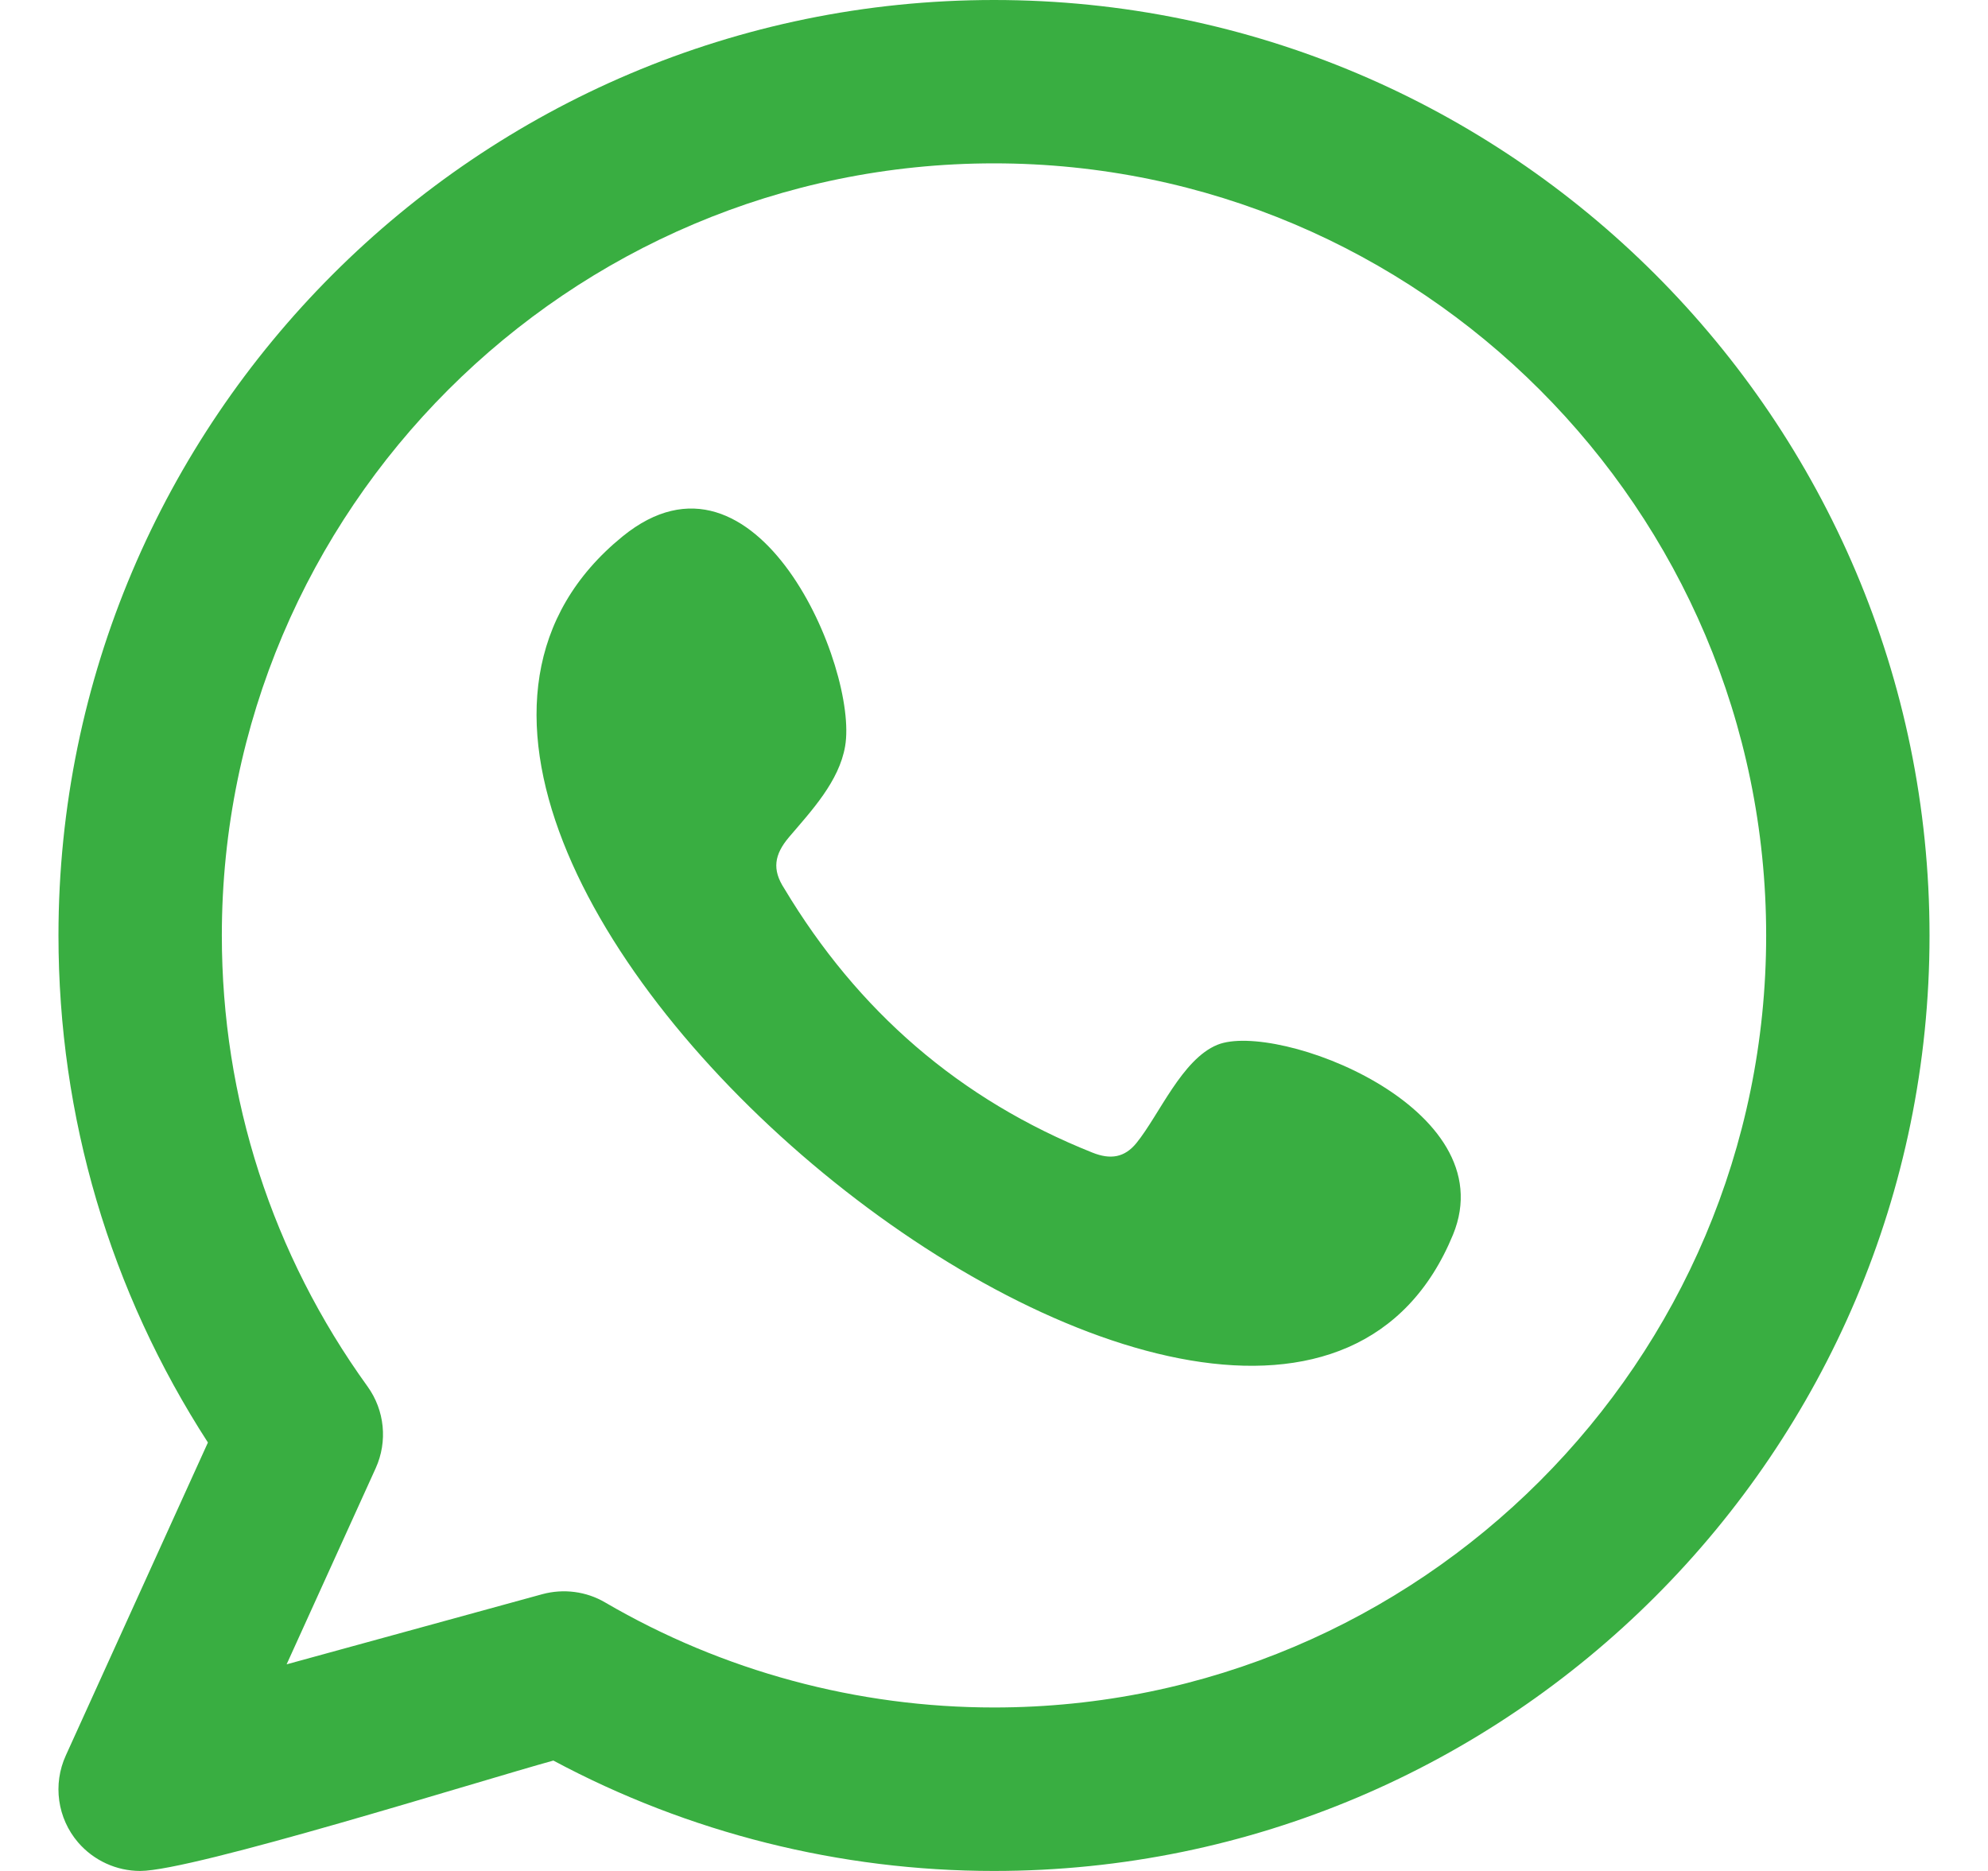<svg width="17" height="16" viewBox="0 0 17 16" fill="none" xmlns="http://www.w3.org/2000/svg">
<g clip-path="url(#clip0_0_562)">
<path fill-rule="evenodd" clip-rule="evenodd" d="M10.41 8.935C10.107 9.059 9.914 9.533 9.718 9.775C9.617 9.899 9.497 9.919 9.342 9.857C8.206 9.404 7.334 8.645 6.707 7.599C6.601 7.437 6.62 7.309 6.748 7.158C6.938 6.935 7.176 6.682 7.227 6.381C7.341 5.716 6.471 3.653 5.323 4.588C2.019 7.28 10.835 14.421 12.425 10.559C12.875 9.464 10.912 8.73 10.41 8.935ZM8.5 14.602C7.332 14.602 6.182 14.292 5.175 13.704C5.014 13.609 4.819 13.584 4.638 13.633L2.451 14.233L3.213 12.555C3.316 12.327 3.29 12.061 3.143 11.857C2.328 10.728 1.897 9.394 1.897 8C1.897 4.359 4.859 1.397 8.5 1.397C12.141 1.397 15.103 4.359 15.103 8C15.103 11.641 12.141 14.602 8.5 14.602ZM8.5 0C4.089 0 0.5 3.589 0.5 8C0.5 9.552 0.941 11.042 1.778 12.336L0.563 15.012C0.45 15.259 0.491 15.549 0.667 15.755C0.802 15.912 0.997 16 1.199 16C1.649 16 4.107 15.228 4.732 15.056C5.888 15.675 7.184 16 8.5 16C12.911 16 16.5 12.411 16.5 8C16.5 3.589 12.911 0 8.5 0Z" fill="#39AE41"/>
</g>
<defs>
<clipPath id="clip0_0_562">
<rect width="16" height="16" fill="white" transform="translate(0.5)"/>
</clipPath>
</defs>
</svg>
